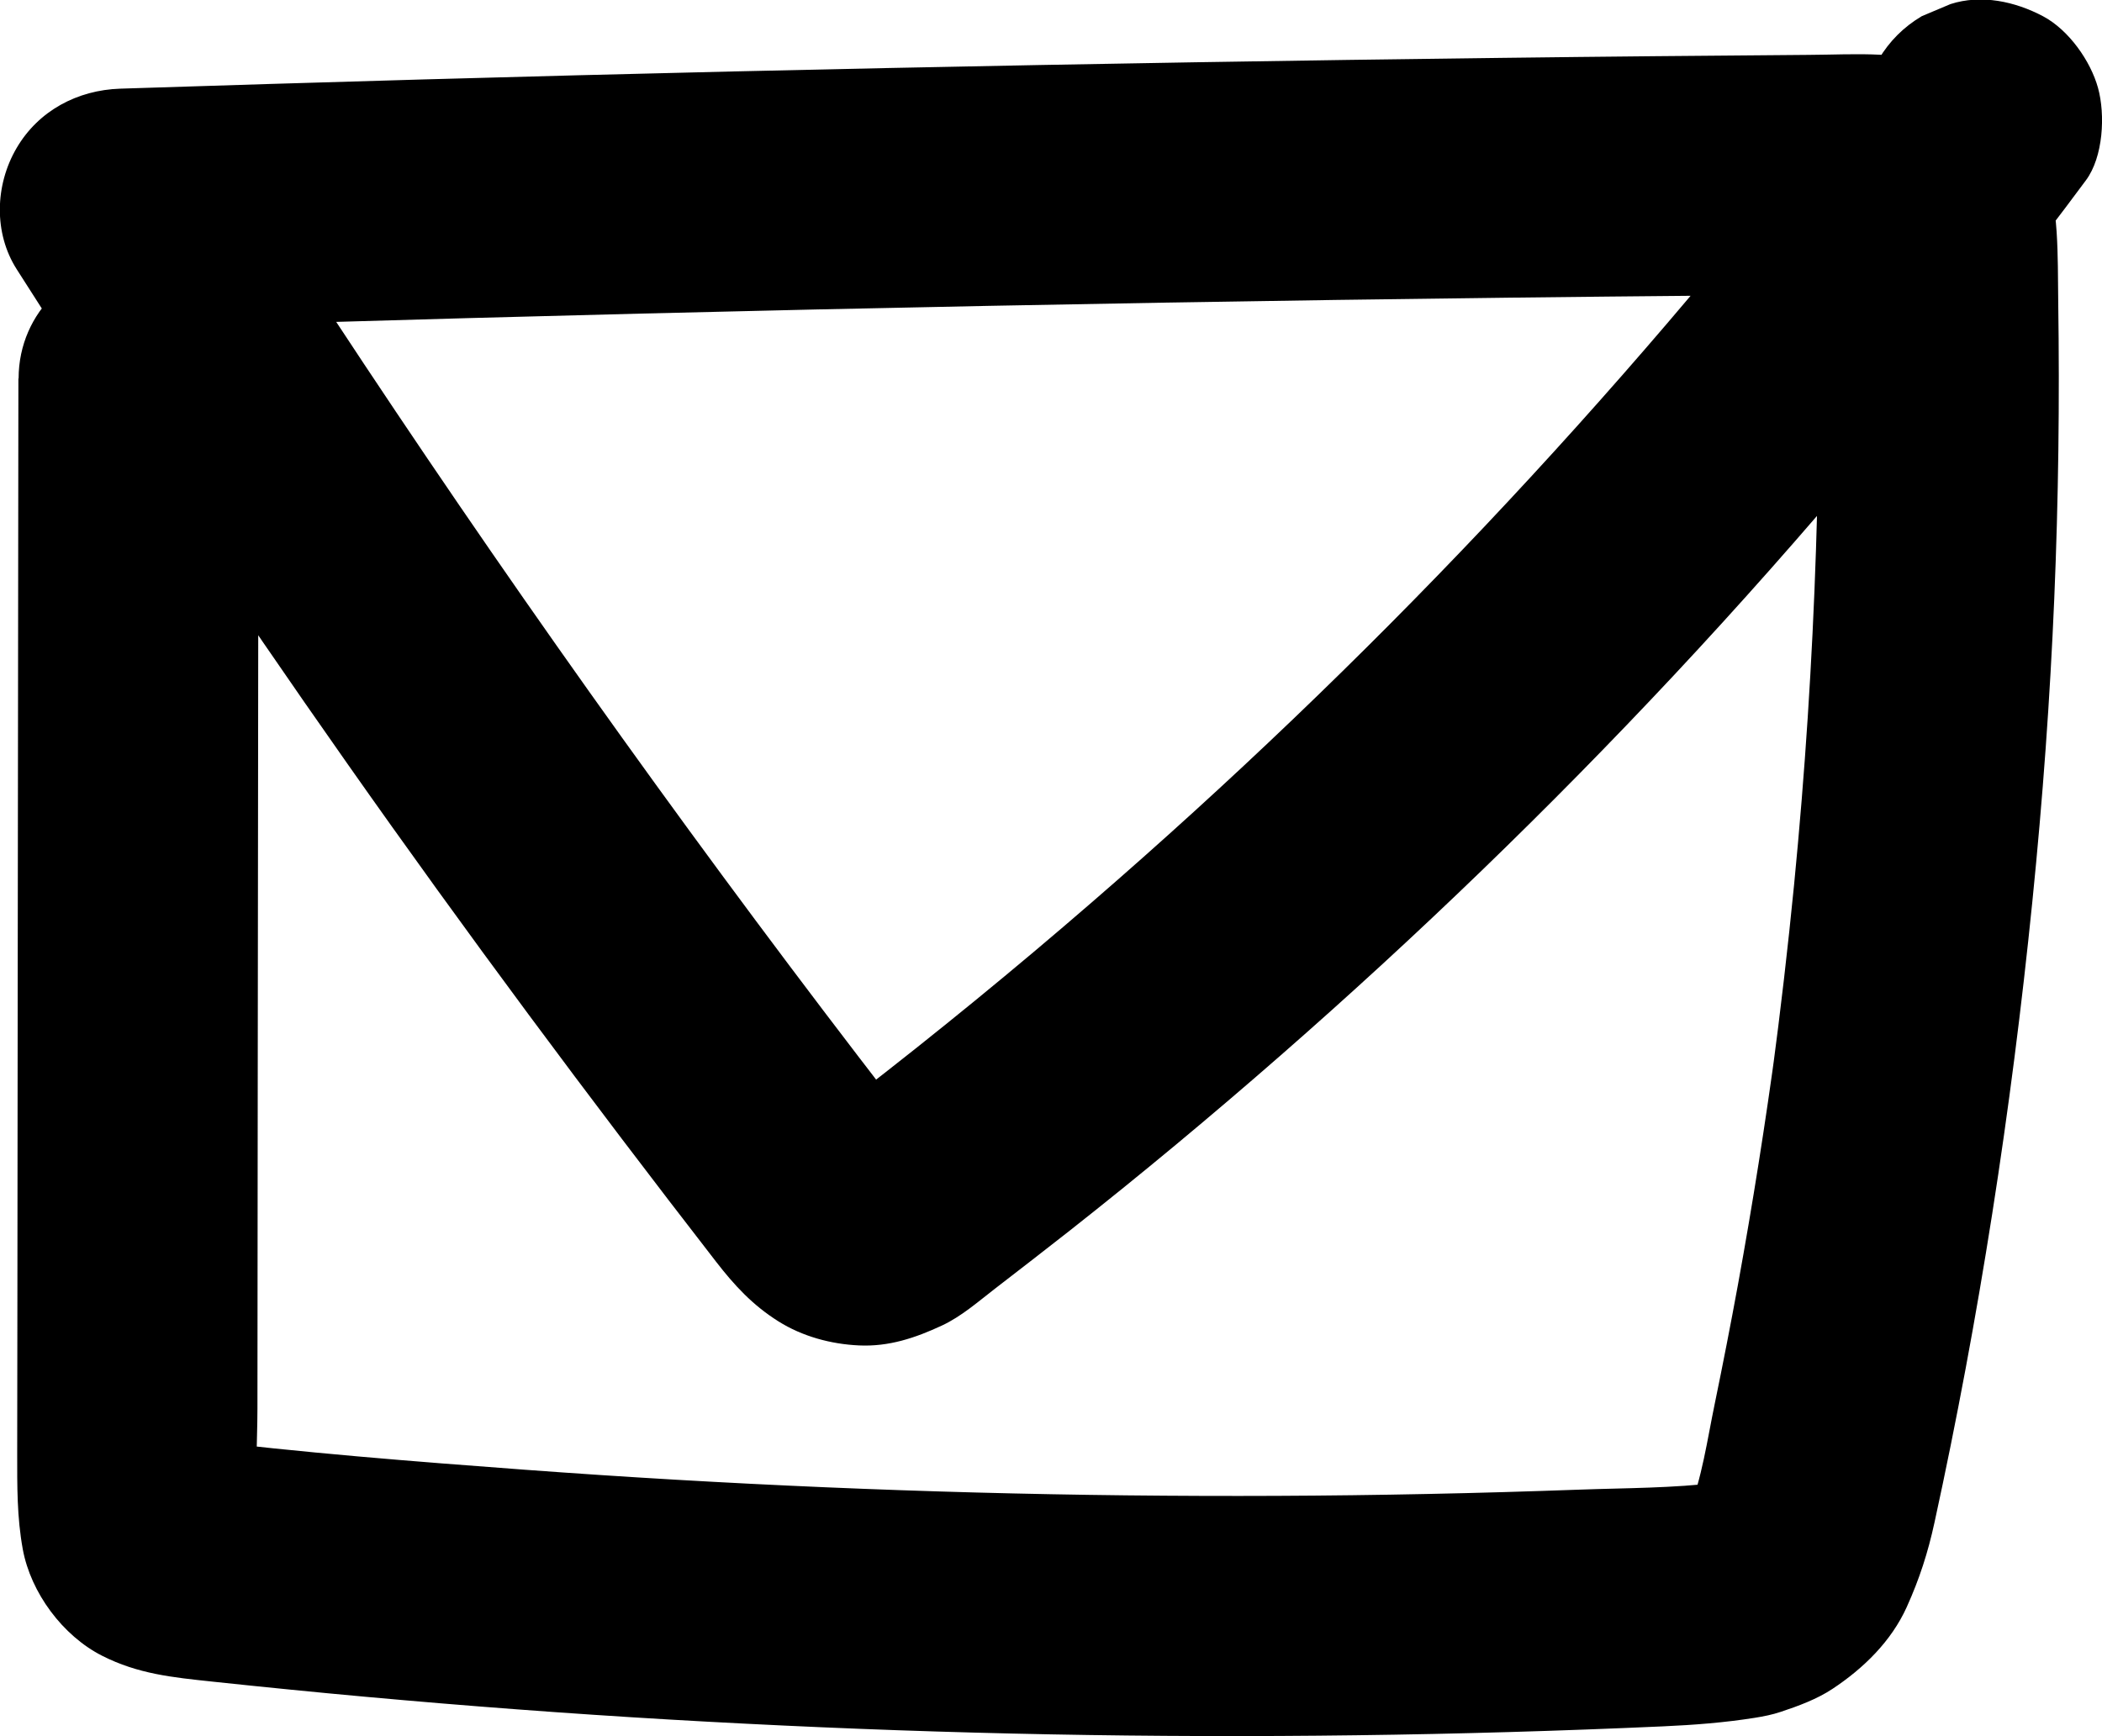 <svg viewBox="0 0 210.26 173.7" xmlns="http://www.w3.org/2000/svg"><path d="m1.84 37.88c-.02 20.5-.05 40.99-.07 61.49-.01 10.21-.02 20.41-.03 30.62 0 5.14-.01 10.29-.02 15.43 0 3.25-.03 6.35.56 9.58.8 4.34 3.99 8.65 7.94 10.65 3.59 1.82 7.04 2.16 10.99 2.58 2.63.28 5.25.55 7.88.81 5.01.5 10.02.95 15.04 1.37 10.12.84 20.25 1.52 30.39 2.03 20.36 1.04 40.75 1.43 61.14 1.16 10.23-.13 20.46-.43 30.69-.89 3.1-.14 6.13-.37 9.21-.86.87-.14 1.73-.31 2.56-.59 1.75-.58 3.63-1.27 5.18-2.3 3.1-2.05 5.88-4.76 7.43-8.19 1.27-2.81 2.12-5.45 2.77-8.44 4.47-20.48 7.68-41.25 9.79-62.11s2.88-40.03 2.59-60.09c-.03-2.31-.01-4.64-.16-6.94-.32-4.82-1.55-9.03-4.91-12.64-1.85-1.99-4.4-3.31-6.93-4.17-1.82-.62-3.83-.79-5.74-.9-2.4-.13-4.84 0-7.24.01-10.23.08-20.46.17-30.69.3-20.54.25-41.08.59-61.62 1.02s-41.08.96-61.61 1.59c-4.99.15-9.98.31-14.96.47-4.27.14-8.17 2.2-10.36 5.94s-2.28 8.53 0 12.11c10.63 16.73 21.65 33.22 33.05 49.43 11.9 16.93 24.25 33.53 36.92 49.88 1.82 2.35 3.65 4.34 6.23 5.96 2.4 1.51 5.25 2.28 8.06 2.41 2.99.14 5.64-.75 8.3-1.99 1.95-.91 3.61-2.38 5.31-3.69 2.5-1.93 5-3.86 7.48-5.81 7.17-5.65 14.19-11.49 21.06-17.5 13.75-12.02 26.89-24.72 39.36-38.05 13.13-14.03 25.44-28.78 37.1-44.05 1.39-1.81 2.76-3.64 4.12-5.47 1.74-2.34 1.95-6.57 1.21-9.25s-2.92-5.8-5.51-7.17c-2.78-1.47-6.16-2.21-9.25-1.21l-2.87 1.21c-1.8 1.07-3.24 2.5-4.31 4.31-1.93 2.6-3.89 5.18-5.87 7.74l1.88-2.43c-11.12 14.39-22.95 28.22-35.44 41.44-12.44 13.16-25.54 25.7-39.23 37.55-7.73 6.7-15.66 13.18-23.76 19.44l2.43-1.88c-1.85 1.43-3.68 3.13-5.83 4.1l2.87-1.21c-.37.14-.72.24-1.1.32l3.19-.43c-.39.05-.74.06-1.14.03l3.19.43c-.37-.06-.69-.14-1.05-.27l2.87 1.21c-.45-.2-.86-.43-1.26-.71l2.43 1.88c-1.88-1.45-3.23-3.53-4.67-5.39l1.88 2.43c-18.5-23.94-36.14-48.54-52.88-73.74-4.76-7.16-9.44-14.37-14.05-21.63-3.45 6.02-6.91 12.04-10.36 18.06 23.19-.76 46.39-1.39 69.59-1.91 23.12-.51 46.24-.91 69.36-1.18 6.49-.08 12.97-.14 19.46-.2 3.24-.03 6.49-.06 9.73-.08 3-.02 6.13-.3 9.12.09l-3.19-.43c.61.11 1.18.26 1.75.5l-2.87-1.21c.33.17.61.34.91.57l-2.43-1.88c.28.25.5.49.73.78l-1.88-2.43c.2.3.35.59.5.92l-1.21-2.87c.21.57.35 1.13.45 1.73l-.43-3.19c.33 2.56.23 5.21.27 7.79.04 2.76.06 5.52.06 8.28 0 5.6-.1 11.21-.29 16.81-.37 11.2-1.1 22.39-2.19 33.54-.62 6.3-1.35 12.6-2.19 18.88l.43-3.19c-1.1 8.13-2.38 16.23-3.85 24.3-.73 3.99-1.51 7.98-2.33 11.96-.75 3.61-1.27 7.44-2.65 10.88l1.21-2.87c-.36.82-.77 1.57-1.3 2.3l1.88-2.43c-.4.49-.82.93-1.31 1.34l2.43-1.88c-.69.53-1.41.93-2.21 1.27l2.87-1.21c-1.18.45-2.39.72-3.63.89l3.19-.43c-4.63.58-9.39.55-14.05.72-5.03.18-10.06.33-15.1.43-10.07.21-20.14.25-30.21.14-20.05-.22-40.1-1.08-60.1-2.56-11.17-.83-22.38-1.71-33.5-3.08l3.19.43c-.84-.12-1.64-.28-2.43-.57l2.87 1.21c-.43-.19-.82-.4-1.2-.68l2.43 1.88c-.28-.24-.5-.47-.73-.76l1.88 2.43c-.2-.31-.35-.6-.5-.94l1.21 2.87c-.16-.47-.27-.93-.34-1.41l.43 3.19c-.41-3.5-.1-7.17-.1-10.69s0-7.3.01-10.95c0-7.47.02-14.94.02-22.41.02-14.77.03-29.54.05-44.31 0-8.46.02-16.93.03-25.39 0-3.07-1.34-6.31-3.51-8.49s-5.5-3.65-8.49-3.51c-6.51.29-11.99 5.27-12 12z"/></svg>